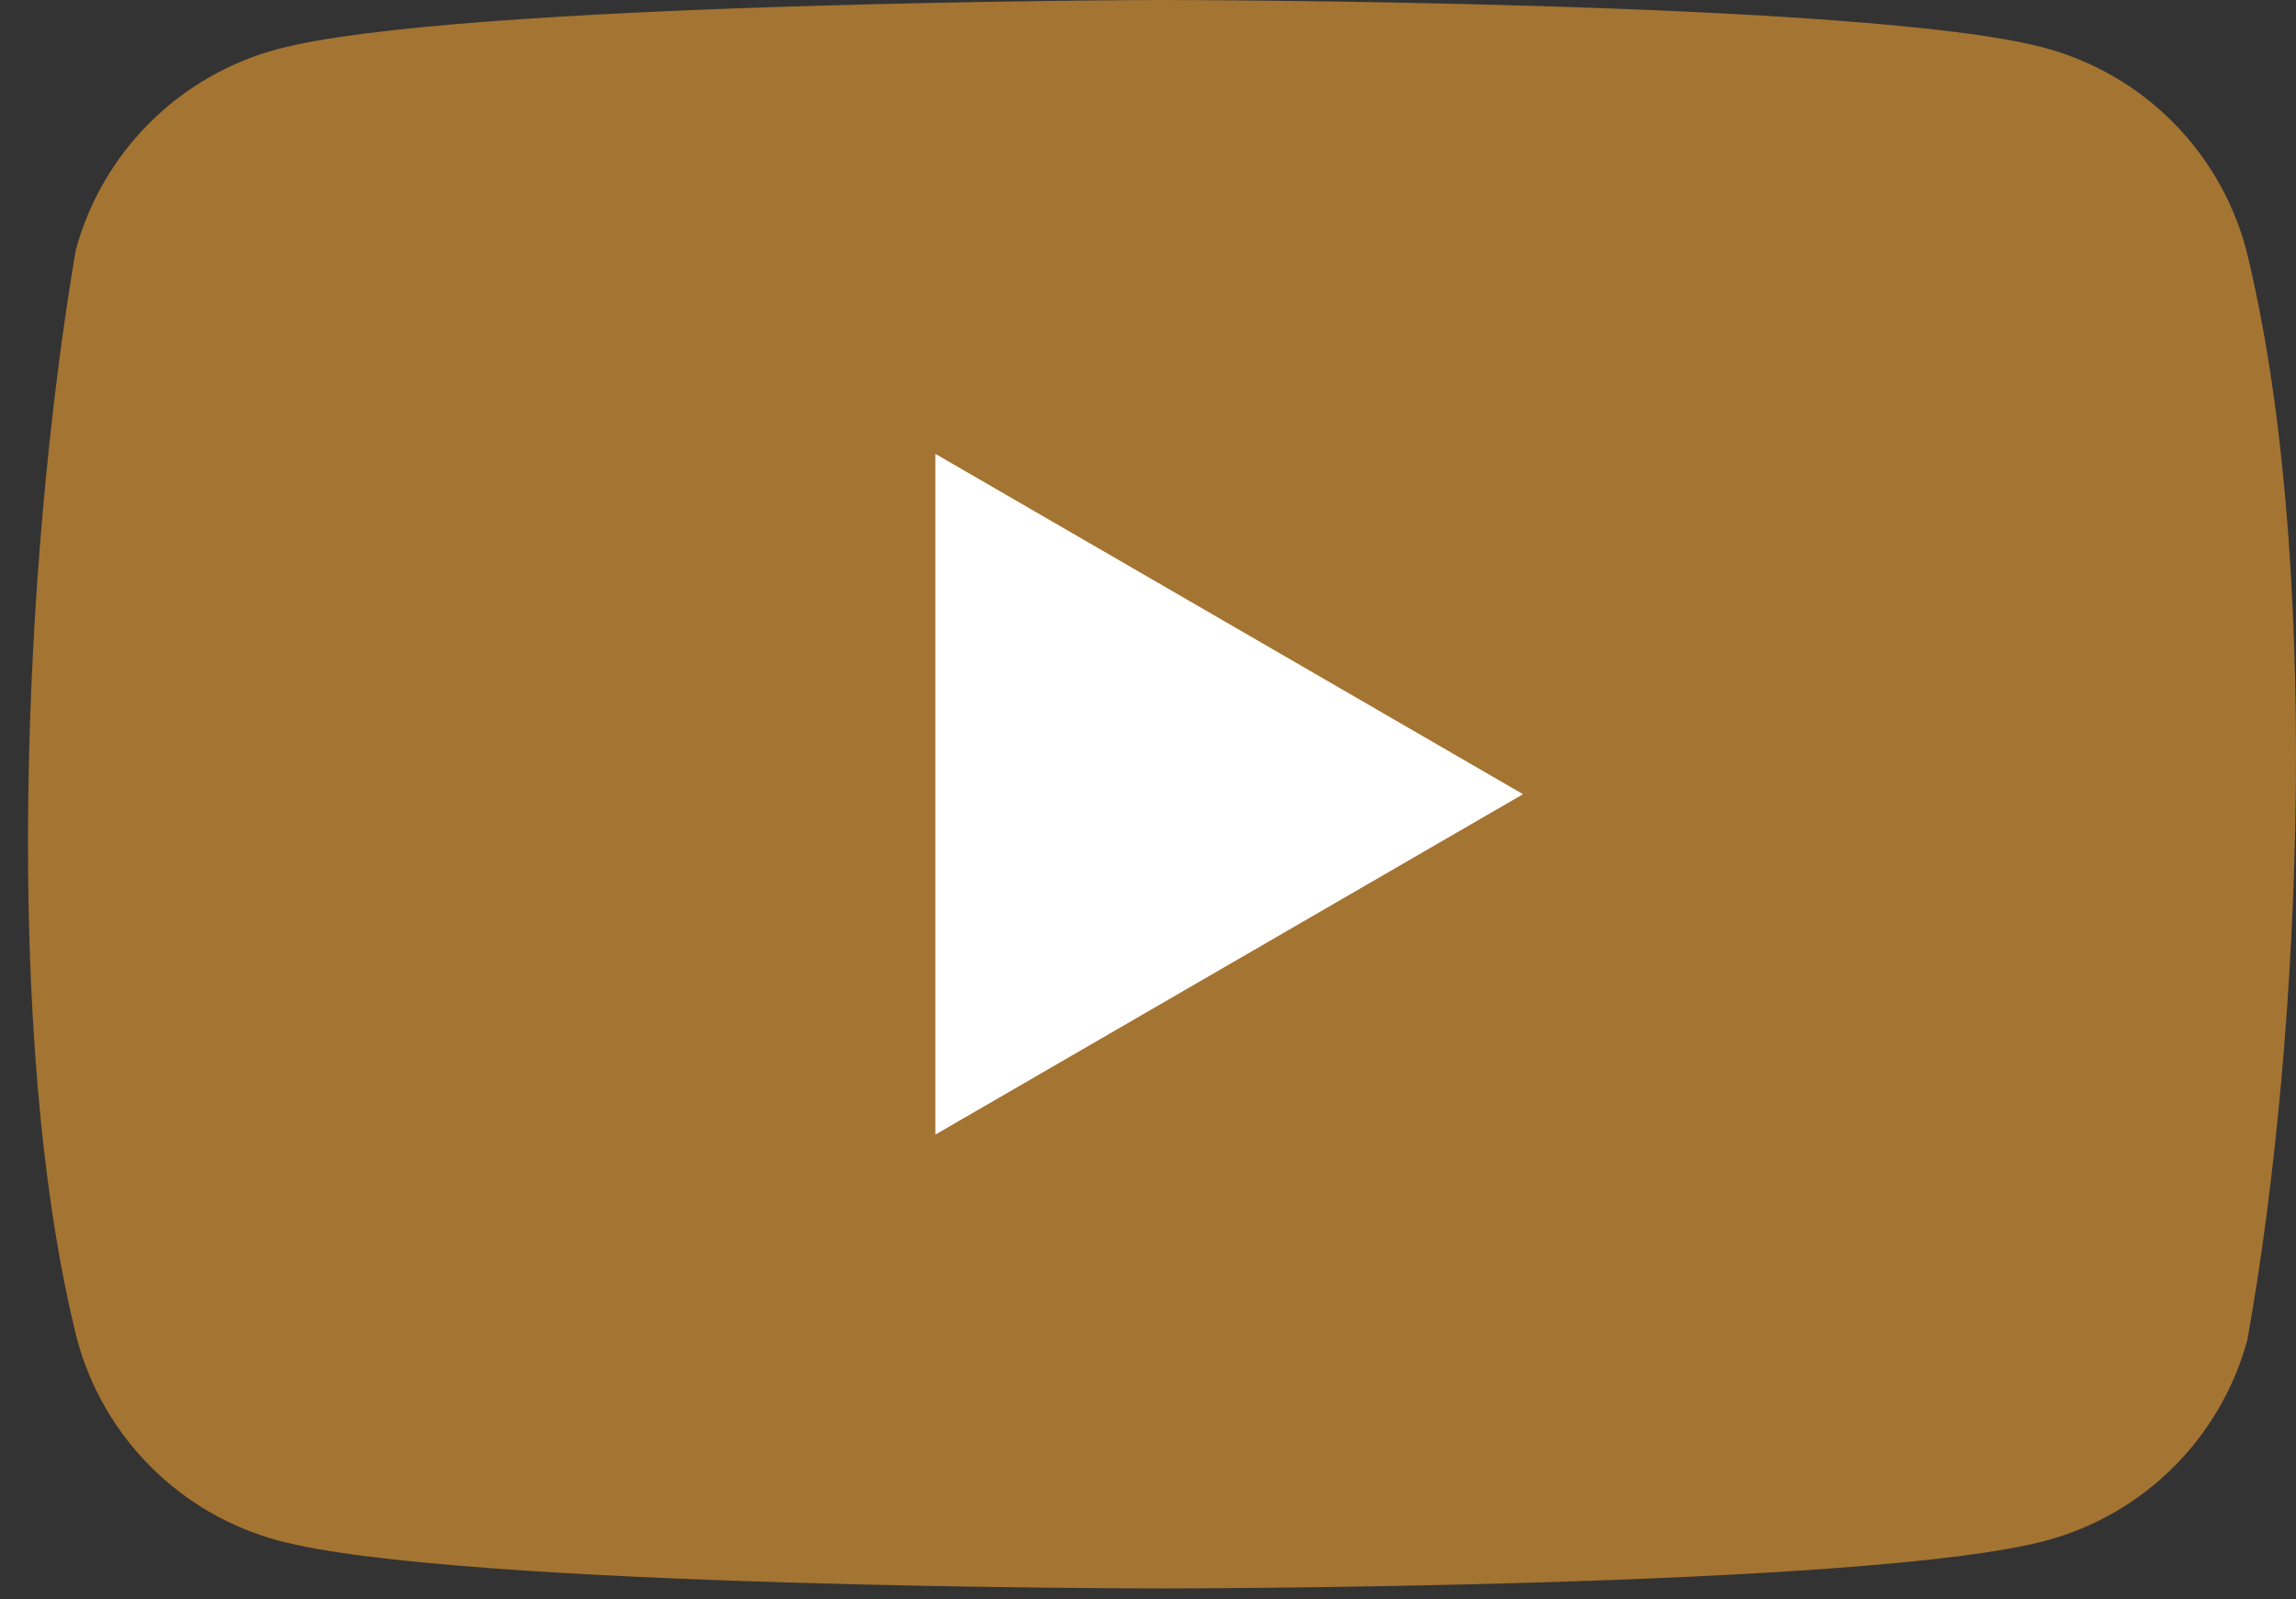 <?xml version="1.0" encoding="UTF-8"?>
<svg xmlns="http://www.w3.org/2000/svg" width="56" height="39" viewBox="0 0 56 39" fill="none">
  <rect x="0" y="0" width="56" height="39" fill="#333333" stroke="none"/>
  <path d="M54.779 6.067C54.462 4.894 53.843 3.825 52.984 2.966C52.125 2.107 51.056 1.488 49.883 1.171C45.591 0 28.314 0 28.314 0C28.314 0 11.036 0.035 6.743 1.206C5.57 1.524 4.501 2.143 3.643 3.002C2.784 3.861 2.165 4.93 1.847 6.102C0.549 13.73 0.045 25.352 1.883 32.675C2.2 33.847 2.819 34.916 3.678 35.775C4.537 36.634 5.606 37.253 6.779 37.57C11.072 38.741 28.349 38.741 28.349 38.741C28.349 38.741 45.626 38.741 49.919 37.57C51.091 37.253 52.16 36.634 53.019 35.775C53.878 34.916 54.497 33.847 54.815 32.675C56.184 25.036 56.606 13.421 54.779 6.067Z" fill="#A47432"></path>
  <path d="M22.814 27.672L37.147 19.37L22.814 11.069V27.672Z" fill="white"></path>
</svg>

